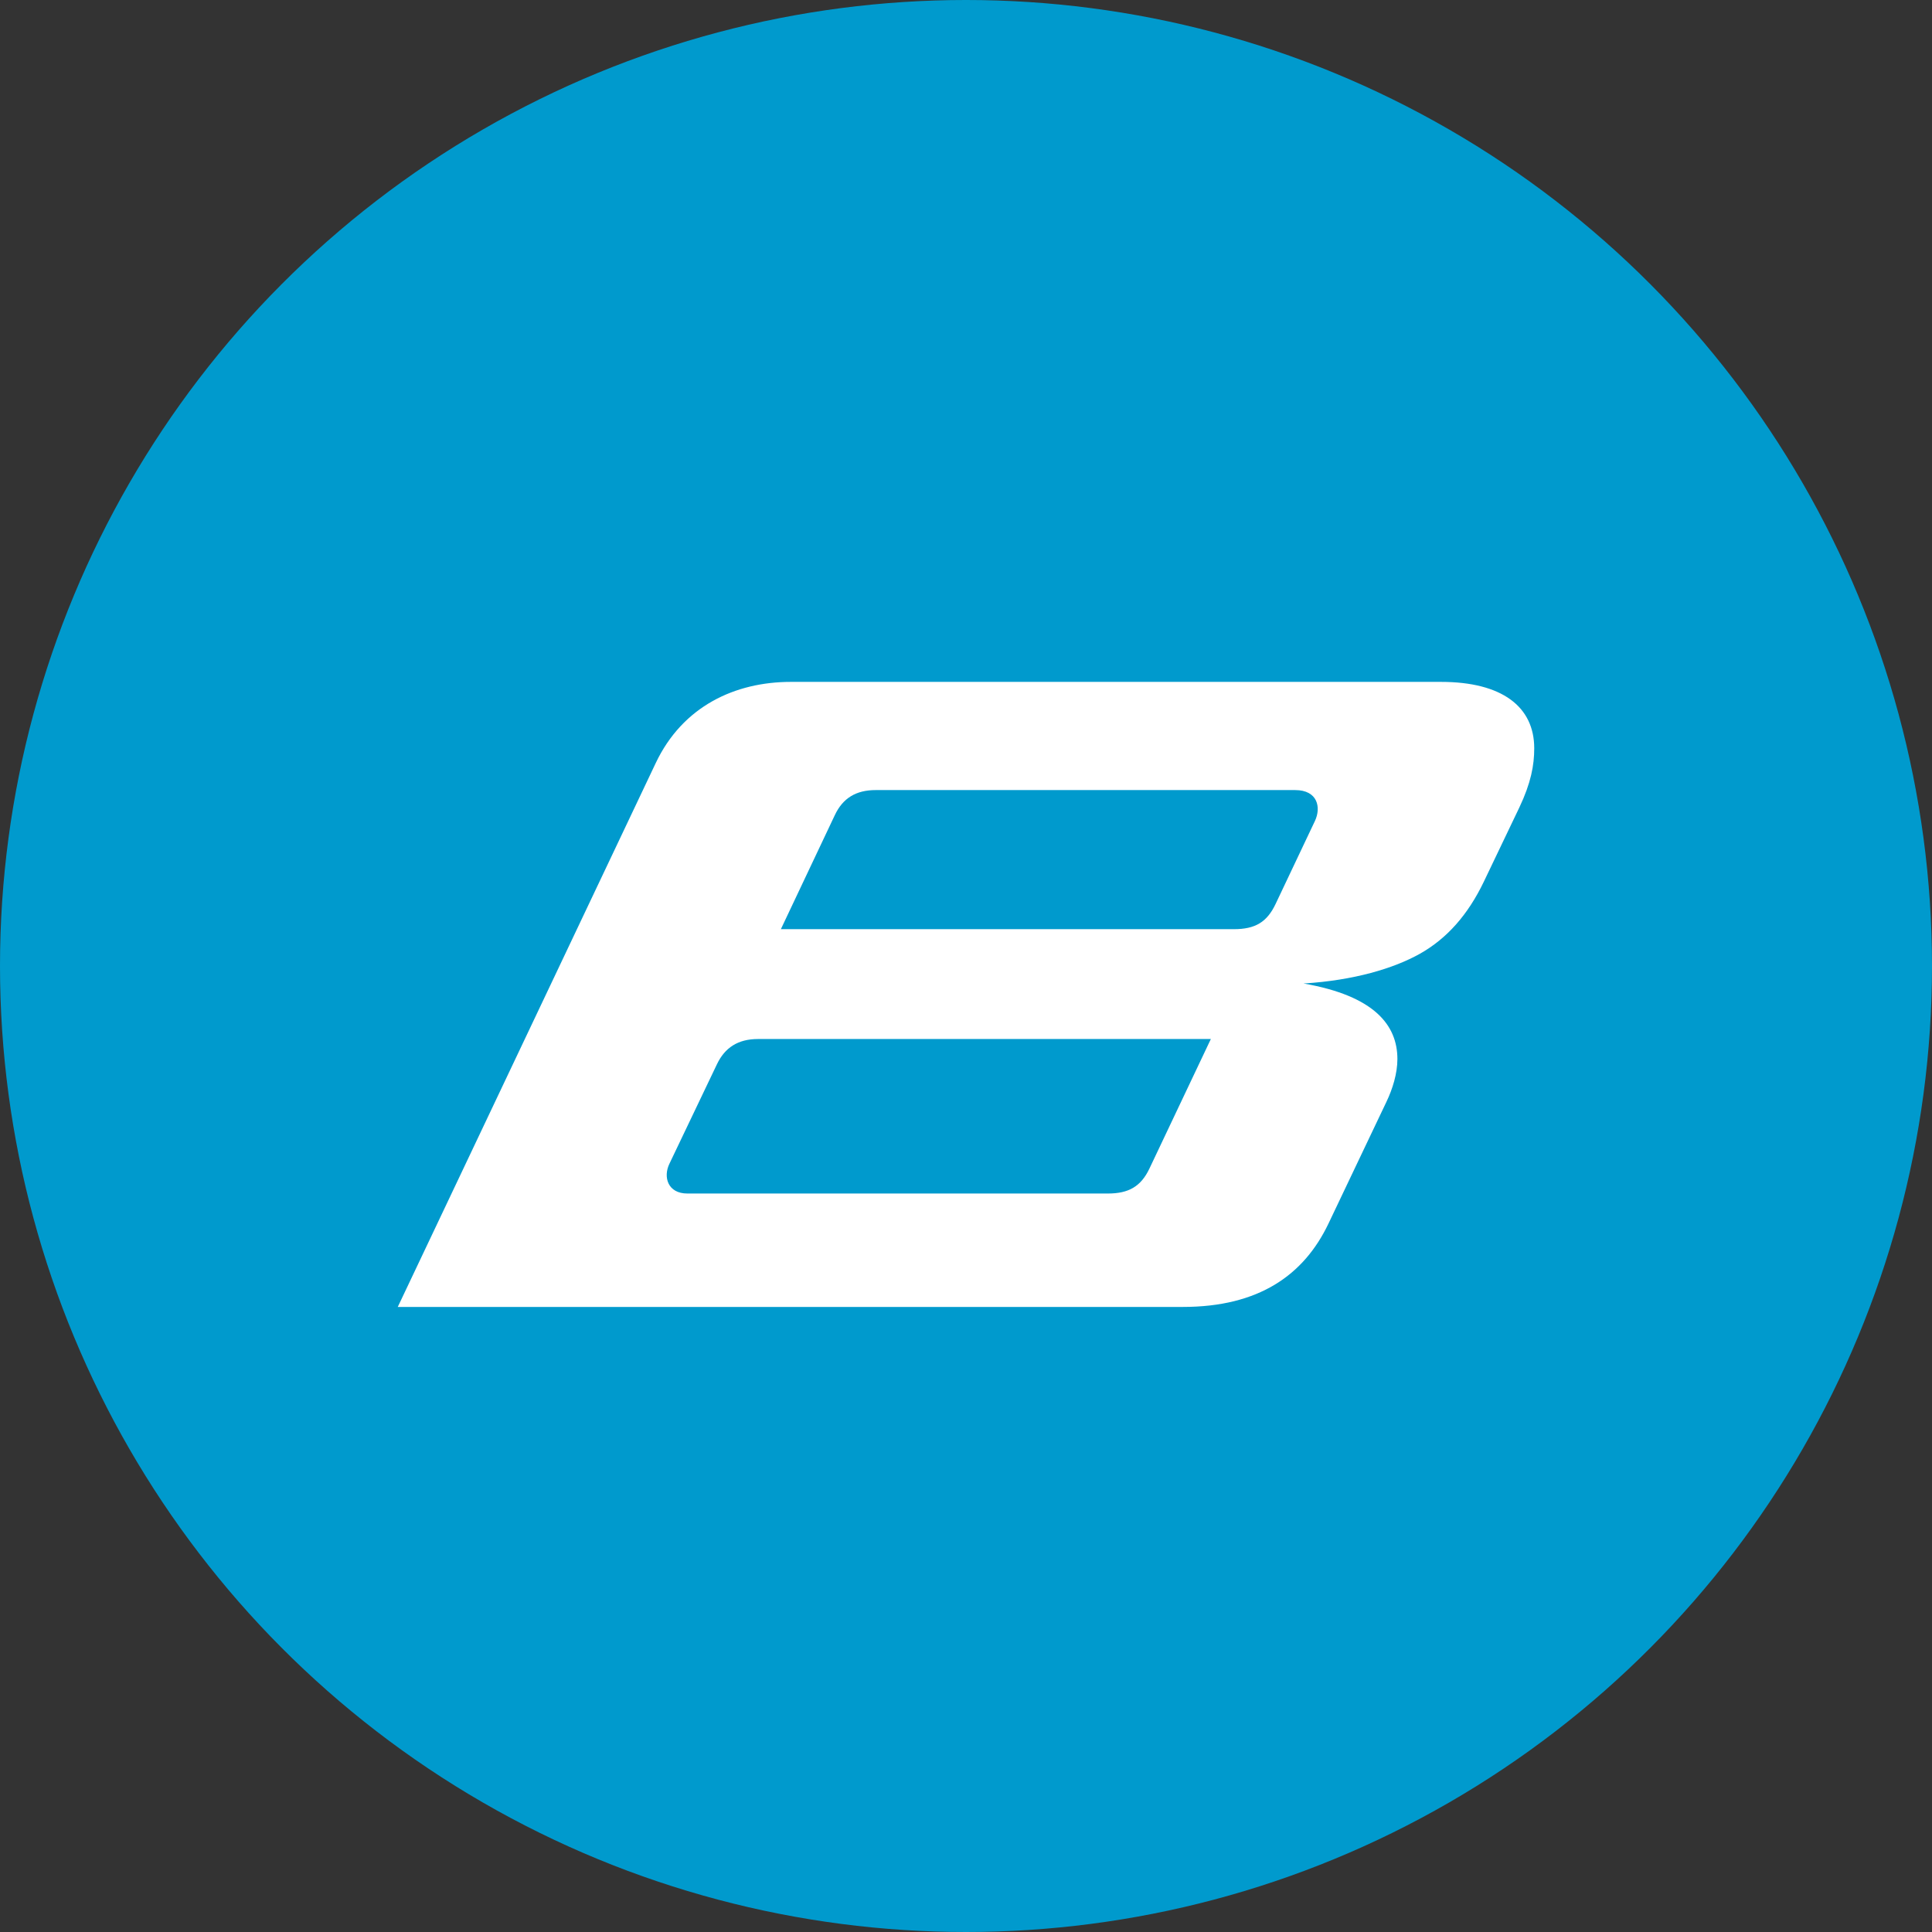 <?xml version="1.0" encoding="UTF-8"?>
<svg width="34px" height="34px" viewBox="0 0 34 34" version="1.1" xmlns="http://www.w3.org/2000/svg" xmlns:xlink="http://www.w3.org/1999/xlink">
    <rect x="0" y="0" width="34" height="34" fill="#333333" stroke="none"/>
    <!-- Generator: Sketch 53.2 (72643) - https://sketchapp.com -->
    <title>Group 11</title>
    <desc>Created with Sketch.</desc>
    <g id="Page-2" stroke="none" stroke-width="1" fill="none" fill-rule="evenodd">
        <g id="SUGGESTED-ORDER-UI" transform="translate(-184, -1229)">
            <g id="Group-11" transform="translate(184, 1229)">
                <circle id="Oval" fill="#009ACD" cx="17" cy="17" r="17"></circle>
                <path d="M13.34,18.285 C12.987,18.285 12.756,18.437 12.617,18.729 L11.78,20.481 C11.668,20.714 11.751,21.004 12.097,21.004 L19.497,21.004 C19.862,21.004 20.078,20.88 20.227,20.567 L21.309,18.285 L13.34,18.285 Z M22.792,13.904 L15.412,13.904 C15.066,13.904 14.833,14.044 14.691,14.346 L13.742,16.352 L21.714,16.352 C22.094,16.352 22.297,16.225 22.447,15.911 L23.14,14.449 C23.253,14.21 23.19,13.904 22.792,13.904 Z M26.738,14.21 L26.115,15.512 C25.834,16.1 25.461,16.518 24.989,16.784 C24.527,17.043 23.828,17.253 22.94,17.308 C24.195,17.526 24.592,18.047 24.592,18.638 C24.592,18.893 24.506,19.167 24.4,19.388 L23.378,21.535 C22.945,22.441 22.151,23 20.816,23 L7,23 L11.54,13.428 C12.014,12.428 12.937,12 13.918,12 L25.359,12 C26.433,12 27,12.437 27,13.169 C27,13.466 26.943,13.778 26.738,14.21 Z" id="Fill-11" fill="#FFFFFF" fill-rule="nonzero"></path>
            </g>
        </g>
    </g>
</svg>